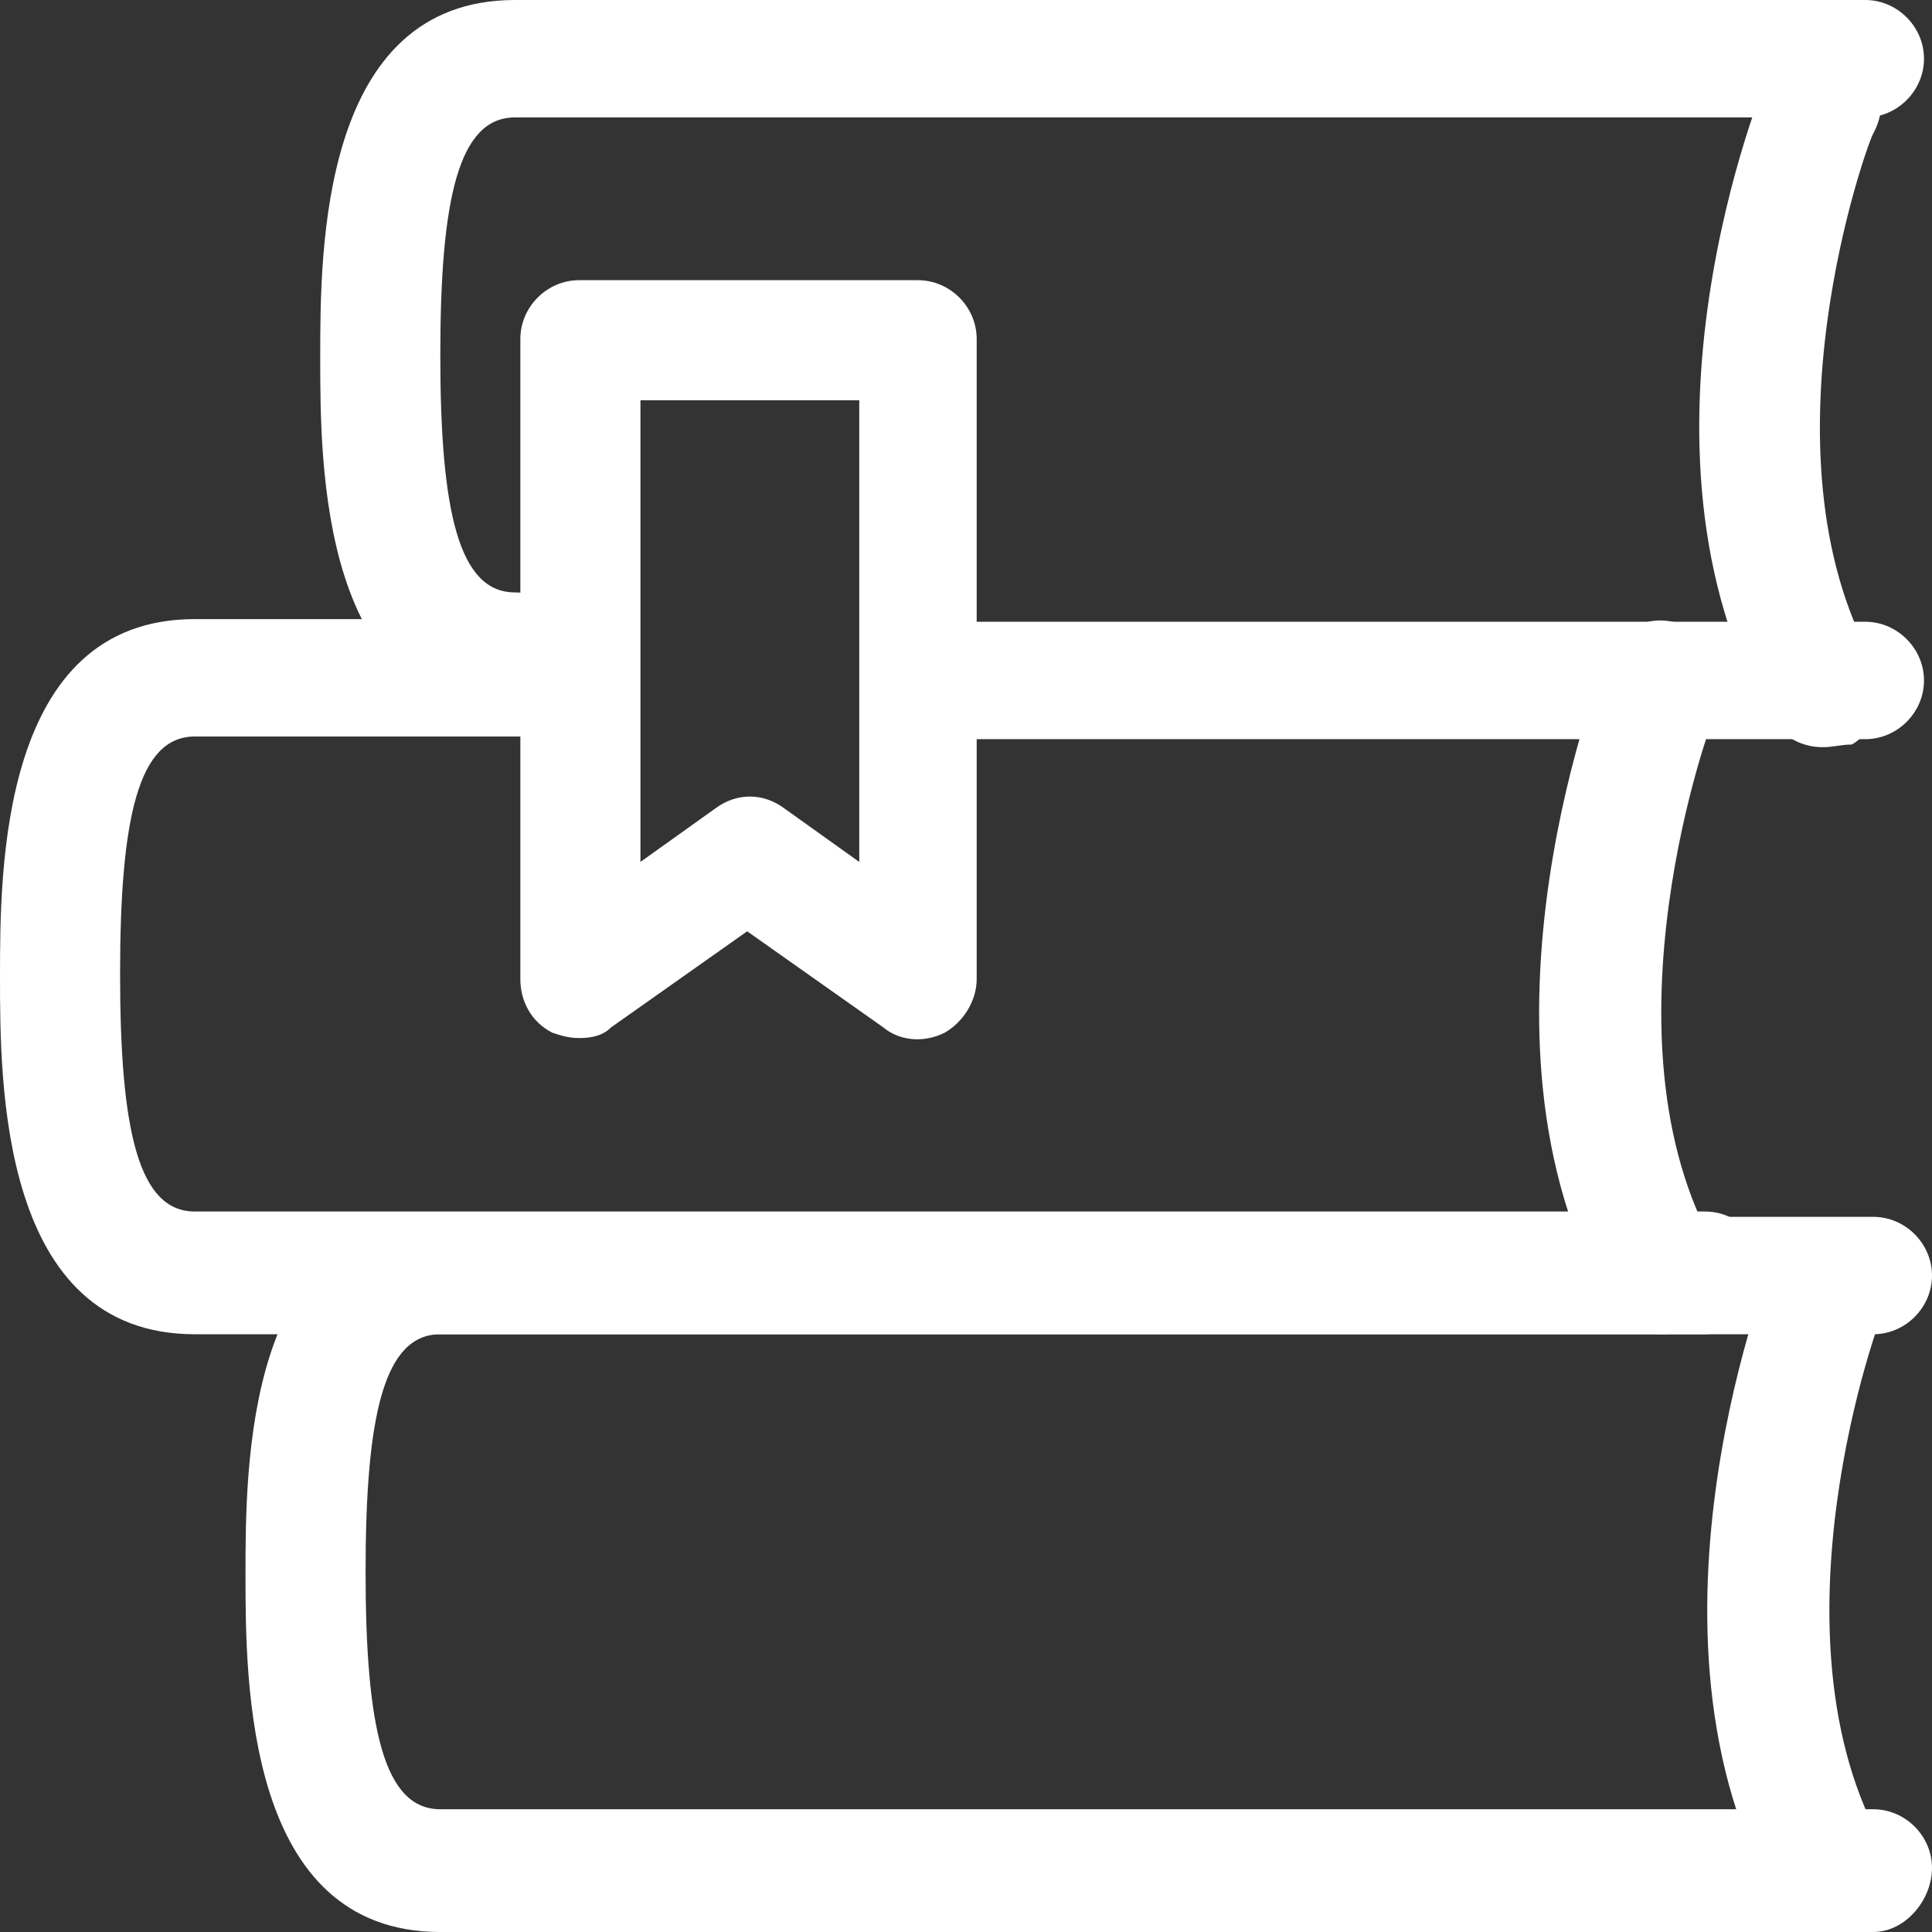<?xml version="1.0" encoding="utf-8"?>
<!-- Generator: Adobe Illustrator 19.1.0, SVG Export Plug-In . SVG Version: 6.00 Build 0)  -->
<svg version="1.1" id="Layer_1" xmlns="http://www.w3.org/2000/svg" xmlns:xlink="http://www.w3.org/1999/xlink" x="0px" y="0px"
	 viewBox="-247.2 357.5 72.4 72.4" style="enable-background:new -247.2 357.5 72.4 72.4;" xml:space="preserve">
<rect x="-247.2" y="357.5" width="72.4" height="72.4" fill="#333333" stroke="none"/>
<style type="text/css">
	.st0{fill:#FFFFFF;}
</style>
<path class="st0" d="M-210.1,408.8"/>
<g>
	<g>
		<path class="st0" d="M-225.5,396.4c-0.4,0-0.7-0.1-1-0.2c-0.8-0.4-1.2-1.2-1.2-2v-24c0-1.2,1-2.2,2.2-2.2h12.7
			c1.2,0,2.2,1,2.2,2.2v24c0,0.8-0.5,1.6-1.2,2c-0.8,0.4-1.7,0.3-2.3-0.2l-5.1-3.6l-5.1,3.6C-224.6,396.3-225,396.4-225.5,396.4z
			 M-223.2,372.5v17.3l2.8-2c0.8-0.6,1.8-0.6,2.6,0l2.8,2v-17.3H-223.2z"/>
	</g>
</g>
<g>
	<g>
		<path class="st0" d="M-227.9,384.3c-7.3,0-7.3-9.4-7.3-13.4s0-13.4,7.3-13.4h50.6c1.2,0,2.2,1,2.2,2.2s-1,2.2-2.2,2.2h-50.6
			c-2.1,0-2.8,3-2.8,8.9s0.7,8.9,2.8,8.9c1.2,0,2.2,1,2.2,2.2S-226.7,384.3-227.9,384.3z"/>
	</g>
</g>
<g>
	<g>
		<path class="st0" d="M-178.9,385.5c-0.8,0-1.5-0.4-2-1.1c-5.8-10.2-0.2-23.8,0-24.2c0.6-1.1,2-1.4,3.1-0.8s1.4,2,0.8,3.1
			c-0.2,0.3-4.4,11.9,0,19.8c0.6,1.1,0.2,2.5-0.8,3.1C-178.2,385.4-178.5,385.5-178.9,385.5z"/>
	</g>
</g>
<g>
	<g>
		<path class="st0" d="M-177,429.9h-53.7c-7.3,0-7.3-9.4-7.3-13.4s0-13.4,7.3-13.4h53.7c1.2,0,2.2,1,2.2,2.2s-1,2.2-2.2,2.2h-53.7
			c-2.1,0-2.8,3-2.8,8.9s0.7,8.9,2.8,8.9h53.7c1.2,0,2.2,1,2.2,2.2S-175.8,429.9-177,429.9z"/>
	</g>
</g>
<g>
	<g>
		<path class="st0" d="M-178.6,429.9c-0.8,0-1.5-0.4-2-1.1c-5.8-10.1-0.2-24.1,0-24.5c0.6-1.1,2-1.5,3.1-0.8c1.1,0.6,1.5,2,0.9,3.1
			c-0.2,0.3-4.5,12.2,0,20.1c0.6,1.1,0.2,2.5-0.8,3.1C-177.9,429.8-178.3,429.9-178.6,429.9z"/>
	</g>
</g>
<g>
	<g>
		<path class="st0" d="M-183.3,407.5h-56.6c-7.3,0-7.3-9.4-7.3-13.4s0-13.4,7.3-13.4h14.4c1.2,0,2.2,1,2.2,2.2s-1,2.2-2.2,2.2h-14.4
			c-2.1,0-2.8,3-2.8,8.9s0.7,8.9,2.8,8.9h56.6c1.2,0,2.2,1,2.2,2.2S-182.1,407.5-183.3,407.5z"/>
	</g>
</g>
<g>
	<g>
		<path class="st0" d="M-184.9,407.5c-0.8,0-1.5-0.4-2-1.1c-5.8-10.1-0.2-24.1,0-24.5c0.6-1.1,2-1.5,3.1-0.8c1.1,0.6,1.5,2,0.9,3.1
			c-0.2,0.3-4.5,12.2,0,20.1c0.6,1.1,0.2,2.5-0.8,3.1C-184.2,407.4-184.5,407.5-184.9,407.5z"/>
	</g>
</g>
<g>
	<g>
		<path class="st0" d="M-177.3,385.2h-34.6c-1.2,0-2.2-1-2.2-2.2s1-2.2,2.2-2.2h34.6c1.2,0,2.2,1,2.2,2.2S-176.1,385.2-177.3,385.2z
			"/>
	</g>
</g>
</svg>
